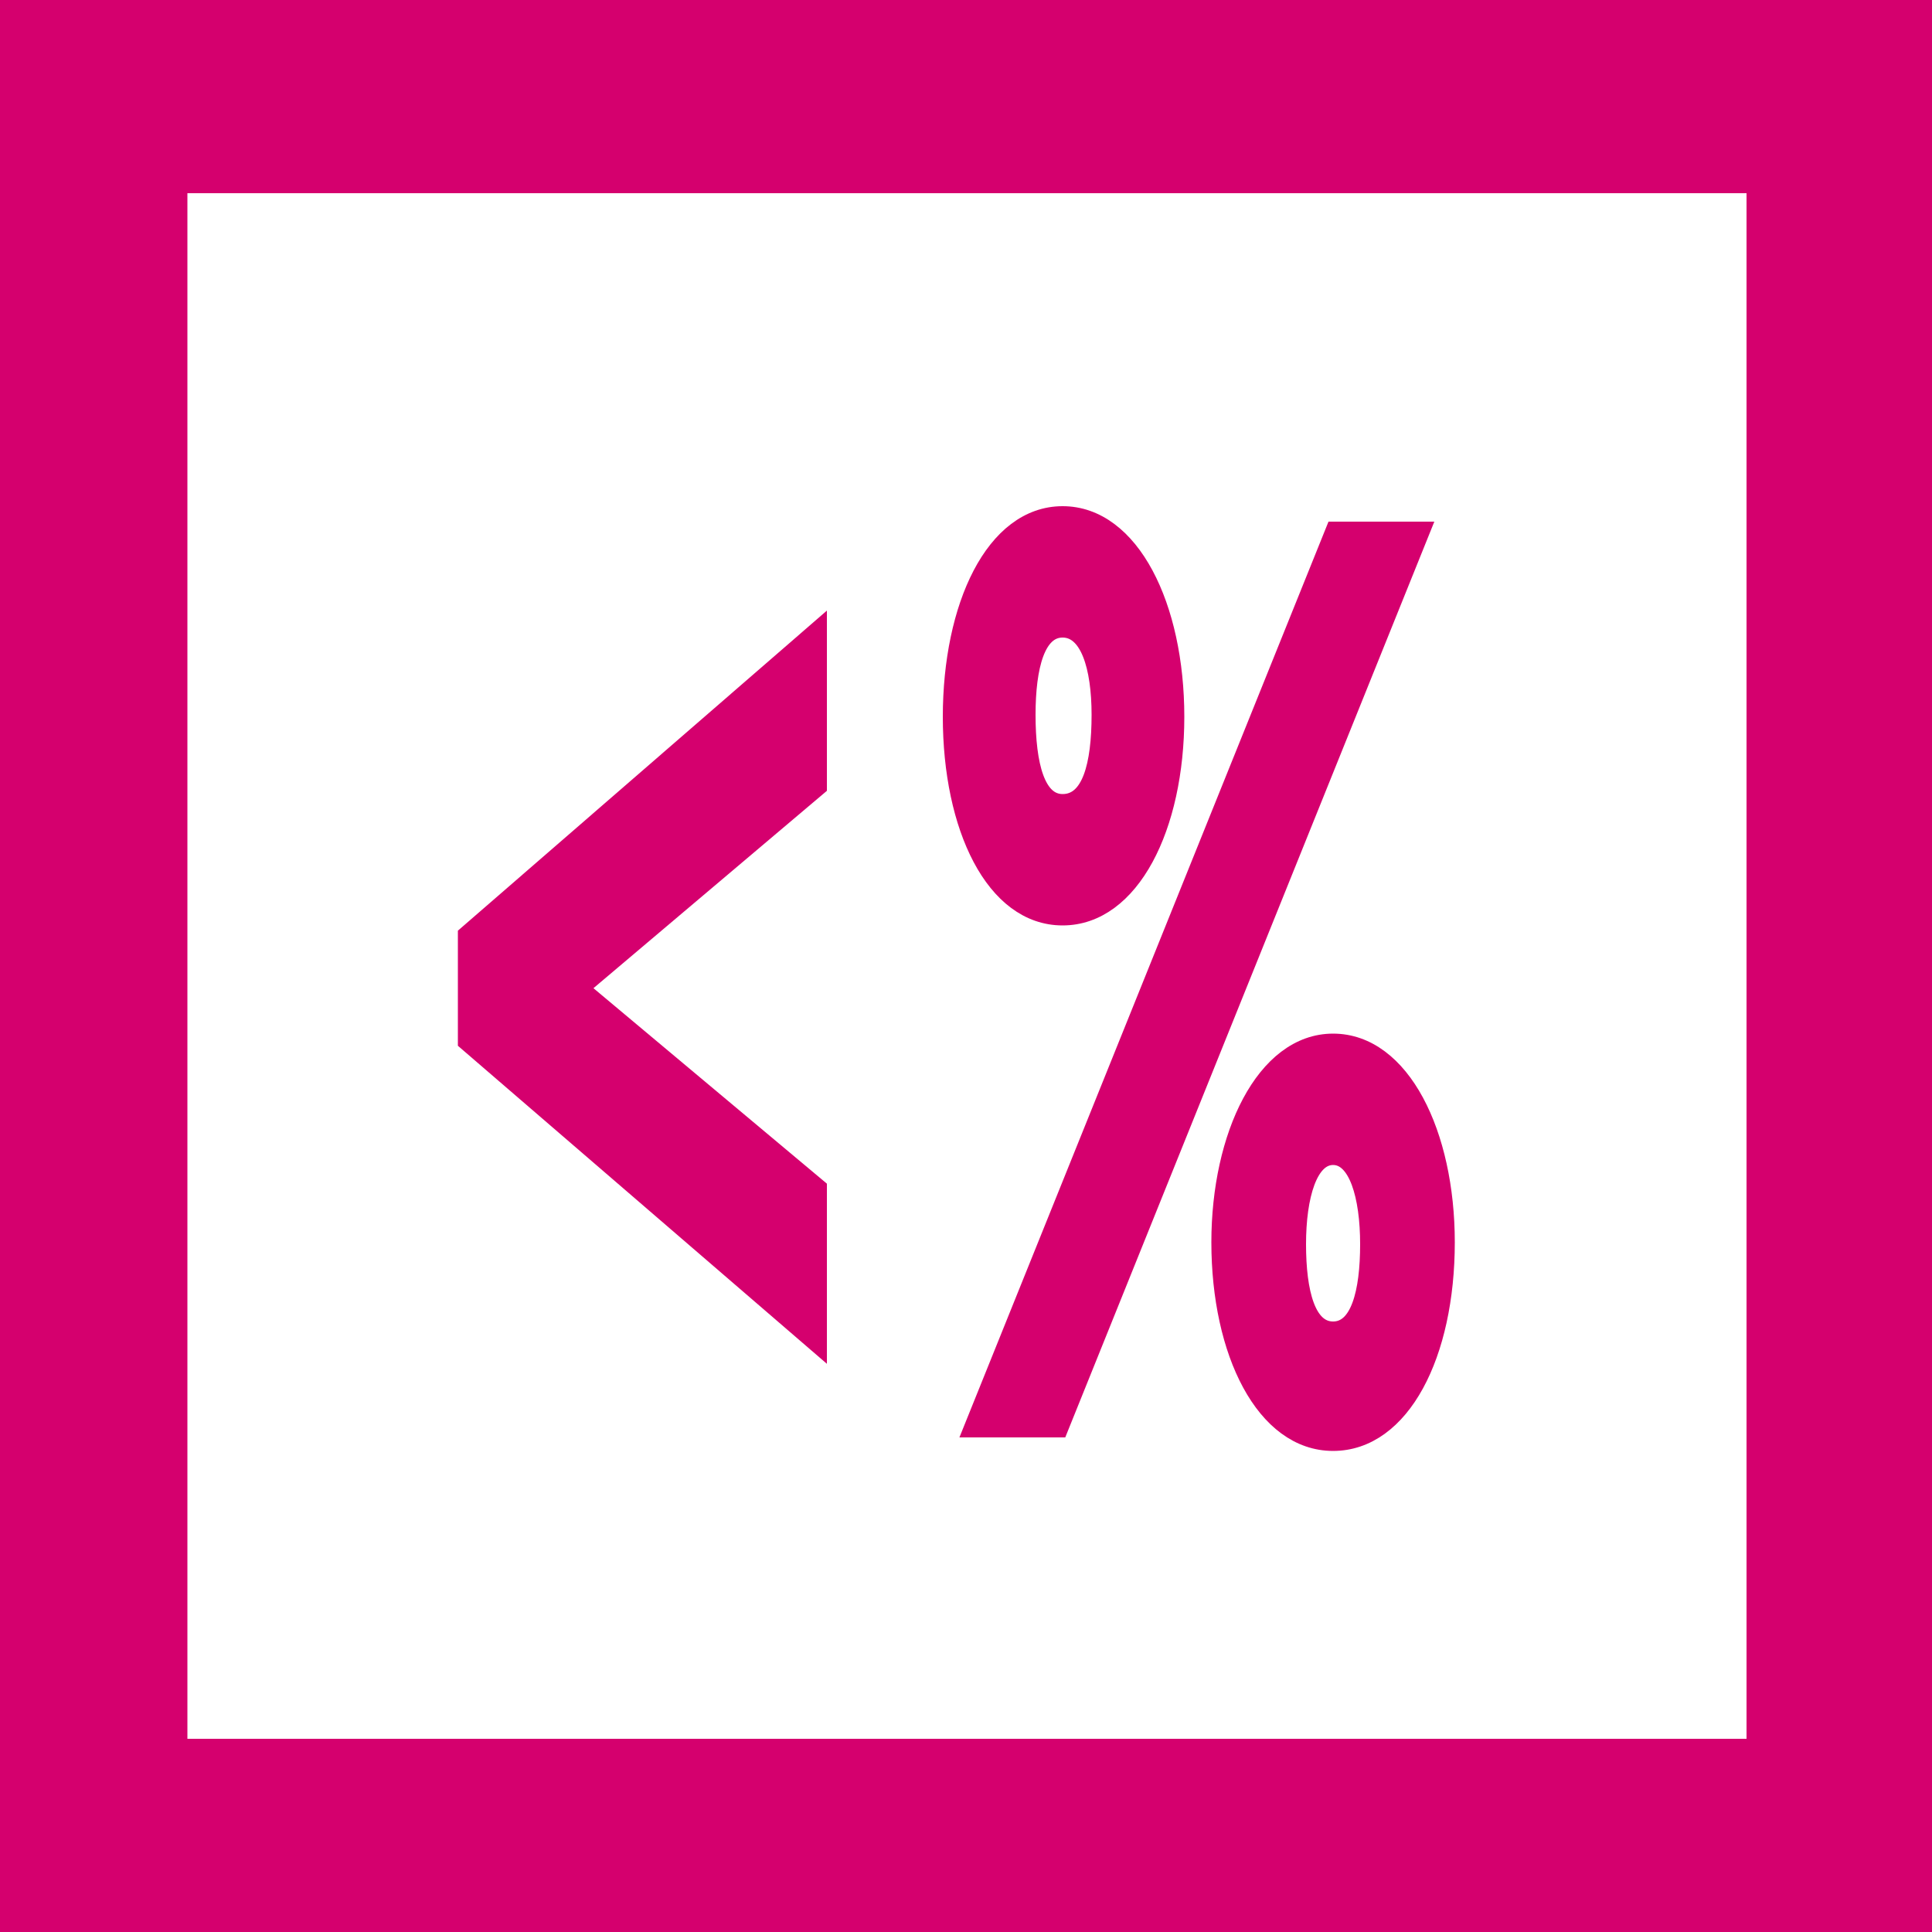 <svg xmlns="http://www.w3.org/2000/svg" viewBox="0 0 100 100"><style type="text/css">  
	.st0{fill:#FFFFFF;}
	.st1{fill:#D5006E;}
	.st2{fill:#D5006E;stroke:#D5006E;stroke-miterlimit:10;}
</style><rect class="st0" width="100" height="100"/><path class="st1" d="M100 100H0V0h100V100zM9.7 90h80.7V10H9.7"/><path class="st2" d="M24.2 48.4l18.1-15.7v8L30 51.1v0.1l12.3 10.3v8L24.2 53.9V48.4z"/><path class="st2" d="M49.3 37.1c0-5.7 2.2-10.4 5.7-10.4 3.5 0 5.8 4.7 5.8 10.4 0 5.7-2.3 10.3-5.8 10.3C51.5 47.4 49.3 42.8 49.3 37.1zM69.1 27.5h4.4L54.8 73.9h-4.4L69.1 27.5zM57 37c0-2.5-0.6-4.5-2-4.5 -1.4 0-1.9 2-1.9 4.5 0 2.6 0.5 4.6 1.9 4.6C56.5 41.6 57 39.6 57 37zM69 54c3.5 0 5.8 4.7 5.8 10.3 0 5.8-2.3 10.3-5.8 10.3 -3.5 0-5.8-4.6-5.8-10.3C63.2 58.8 65.5 54 69 54zM69 68.9c1.4 0 1.9-2 1.9-4.5 0-2.5-0.6-4.6-1.9-4.6s-1.9 2.1-1.9 4.6C67.1 66.9 67.6 68.9 69 68.9z"/></svg>